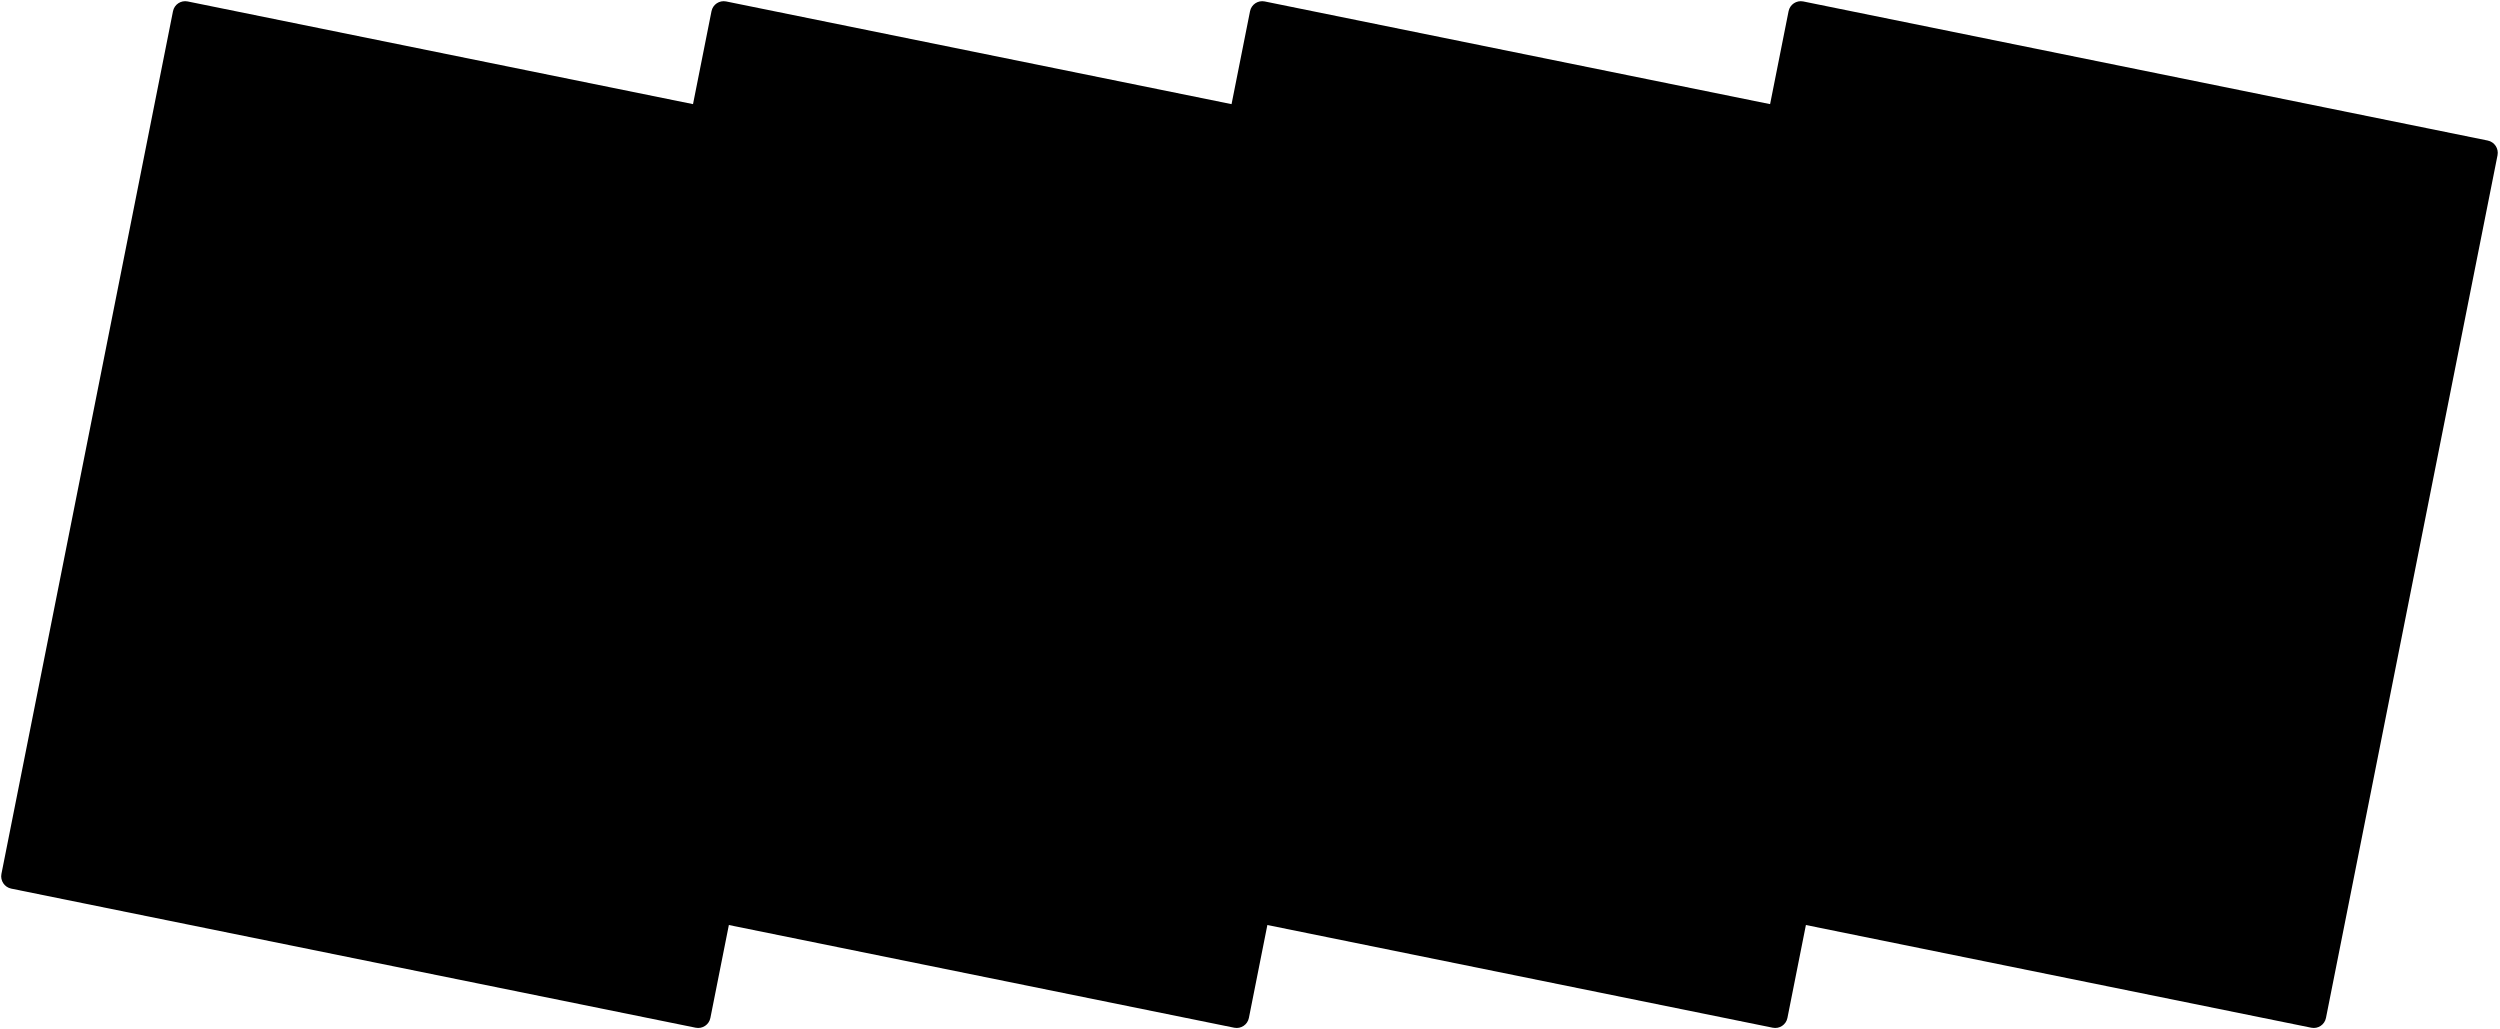 
<svg id="svgMask" width="2400" height="988" viewBox="0 0 2400 988" preserveAspectRatio="none" xmlns="http://www.w3.org/2000/svg">
<path d="M10.799 853.08C4.304 851.76 0.087 845.421 1.38 838.921L166.071 10.772C167.364 4.272 173.676 0.073 180.171 1.392L837.24 134.919C843.735 136.239 847.952 142.578 846.659 149.078L681.969 977.227C680.676 983.727 674.363 987.927 667.868 986.607L10.799 853.08Z" />
<path d="M527.76 853.08C521.265 851.76 517.048 845.421 518.341 838.921L683.031 10.772C684.324 4.272 690.637 0.073 697.132 1.392L1354.2 134.919C1360.7 136.239 1364.91 142.578 1363.62 149.078L1198.93 977.227C1197.64 983.727 1191.32 987.927 1184.83 986.607L527.76 853.08Z" />
<path d="M1044.76 853.08C1038.26 851.76 1034.05 845.421 1035.34 838.921L1200.03 10.772C1201.32 4.272 1207.64 0.073 1214.13 1.392L1871.2 134.919C1877.7 136.239 1881.91 142.578 1880.62 149.078L1715.93 977.227C1714.64 983.727 1708.32 987.927 1701.83 986.607L1044.76 853.08Z" />
<path d="M1561.76 853.08C1555.26 851.76 1551.05 845.421 1552.34 838.921L1717.03 10.772C1718.32 4.272 1724.64 0.073 1731.13 1.392L2388.2 134.919C2394.7 136.239 2398.91 142.578 2397.62 149.078L2232.93 977.227C2231.64 983.727 2225.32 987.927 2218.83 986.607L1561.76 853.08Z" />
</svg>
